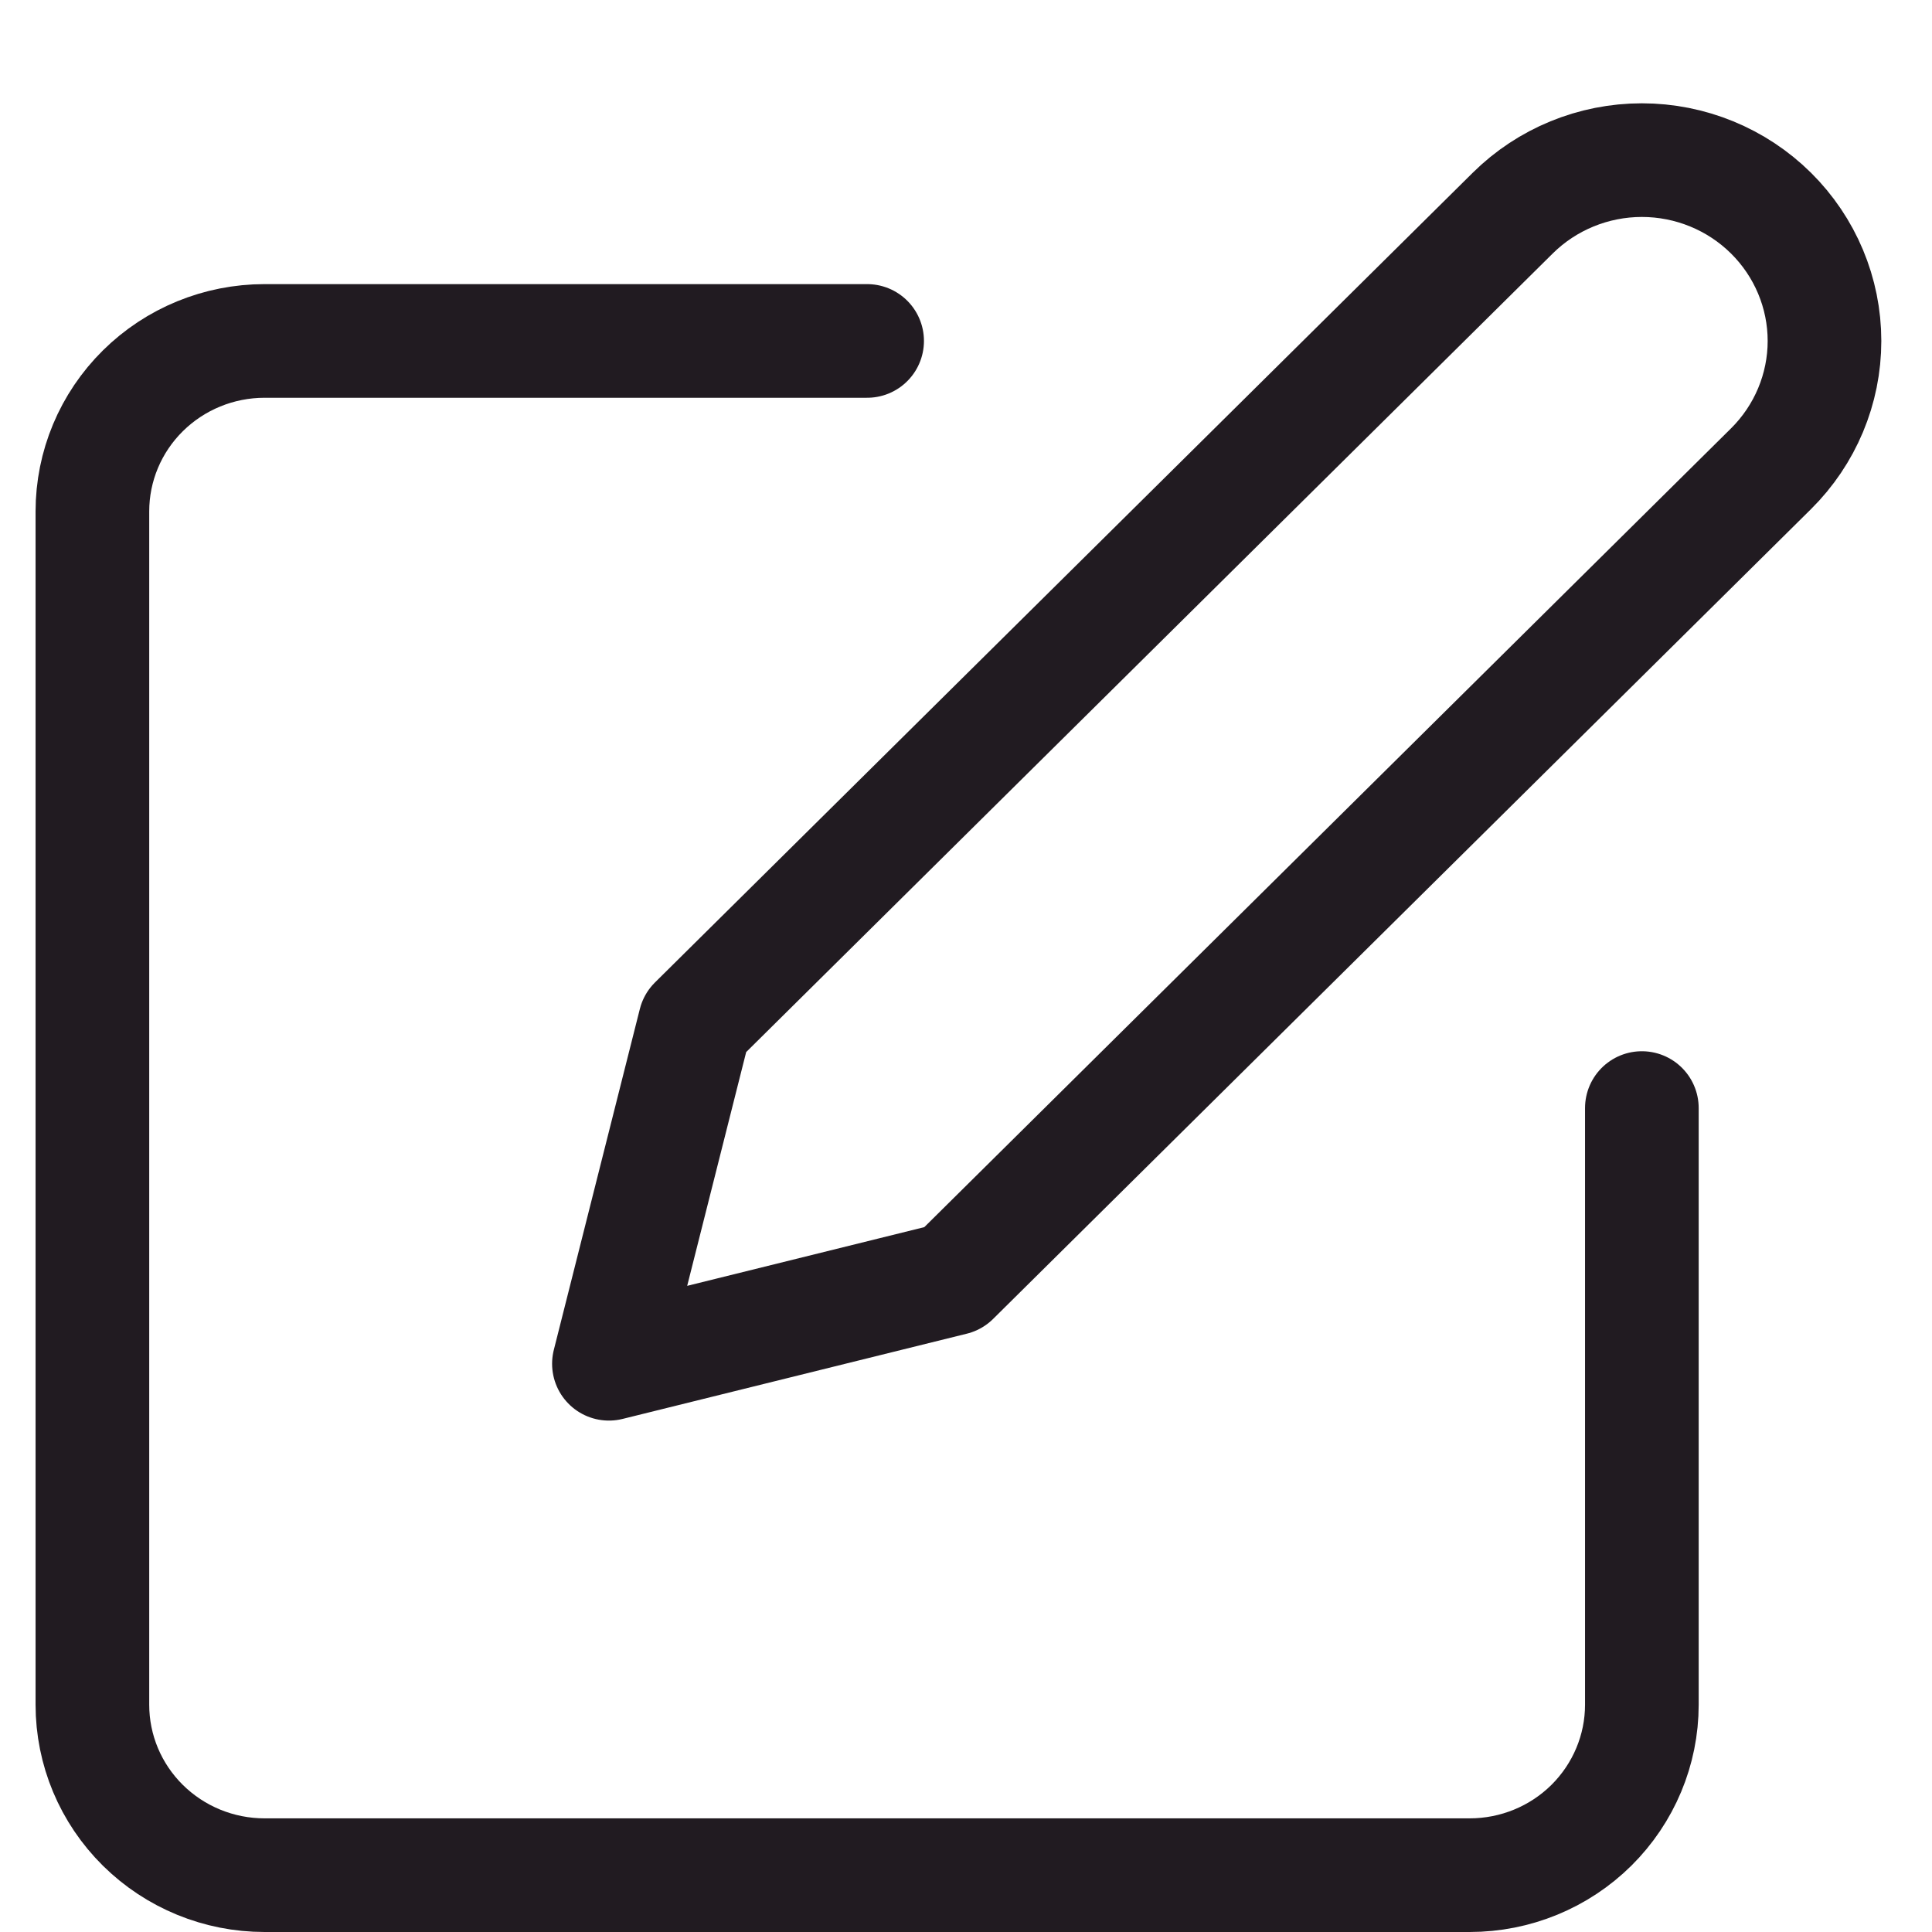 <svg width="17" height="17" viewBox="0 0 17 17" fill="none" xmlns="http://www.w3.org/2000/svg">
<path d="M7.63 3H2.328C1.926 3 1.541 3.158 1.257 3.439C0.972 3.721 0.813 4.102 0.813 4.5V15C0.813 15.398 0.972 15.779 1.257 16.061C1.541 16.342 1.926 16.5 2.328 16.5H12.932C13.334 16.5 13.719 16.342 14.003 16.061C14.287 15.779 14.447 15.398 14.447 15V9.75" stroke="#211B21" stroke-linecap="round" stroke-linejoin="round"/>
<path d="M13.311 1.875C13.612 1.577 14.021 1.409 14.447 1.409C14.873 1.409 15.282 1.577 15.583 1.875C15.884 2.173 16.054 2.578 16.054 3C16.054 3.422 15.884 3.827 15.583 4.125L8.387 11.25L5.358 12L6.115 9L13.311 1.875Z" stroke="#211B21" stroke-linecap="round" stroke-linejoin="round"/>
</svg>
